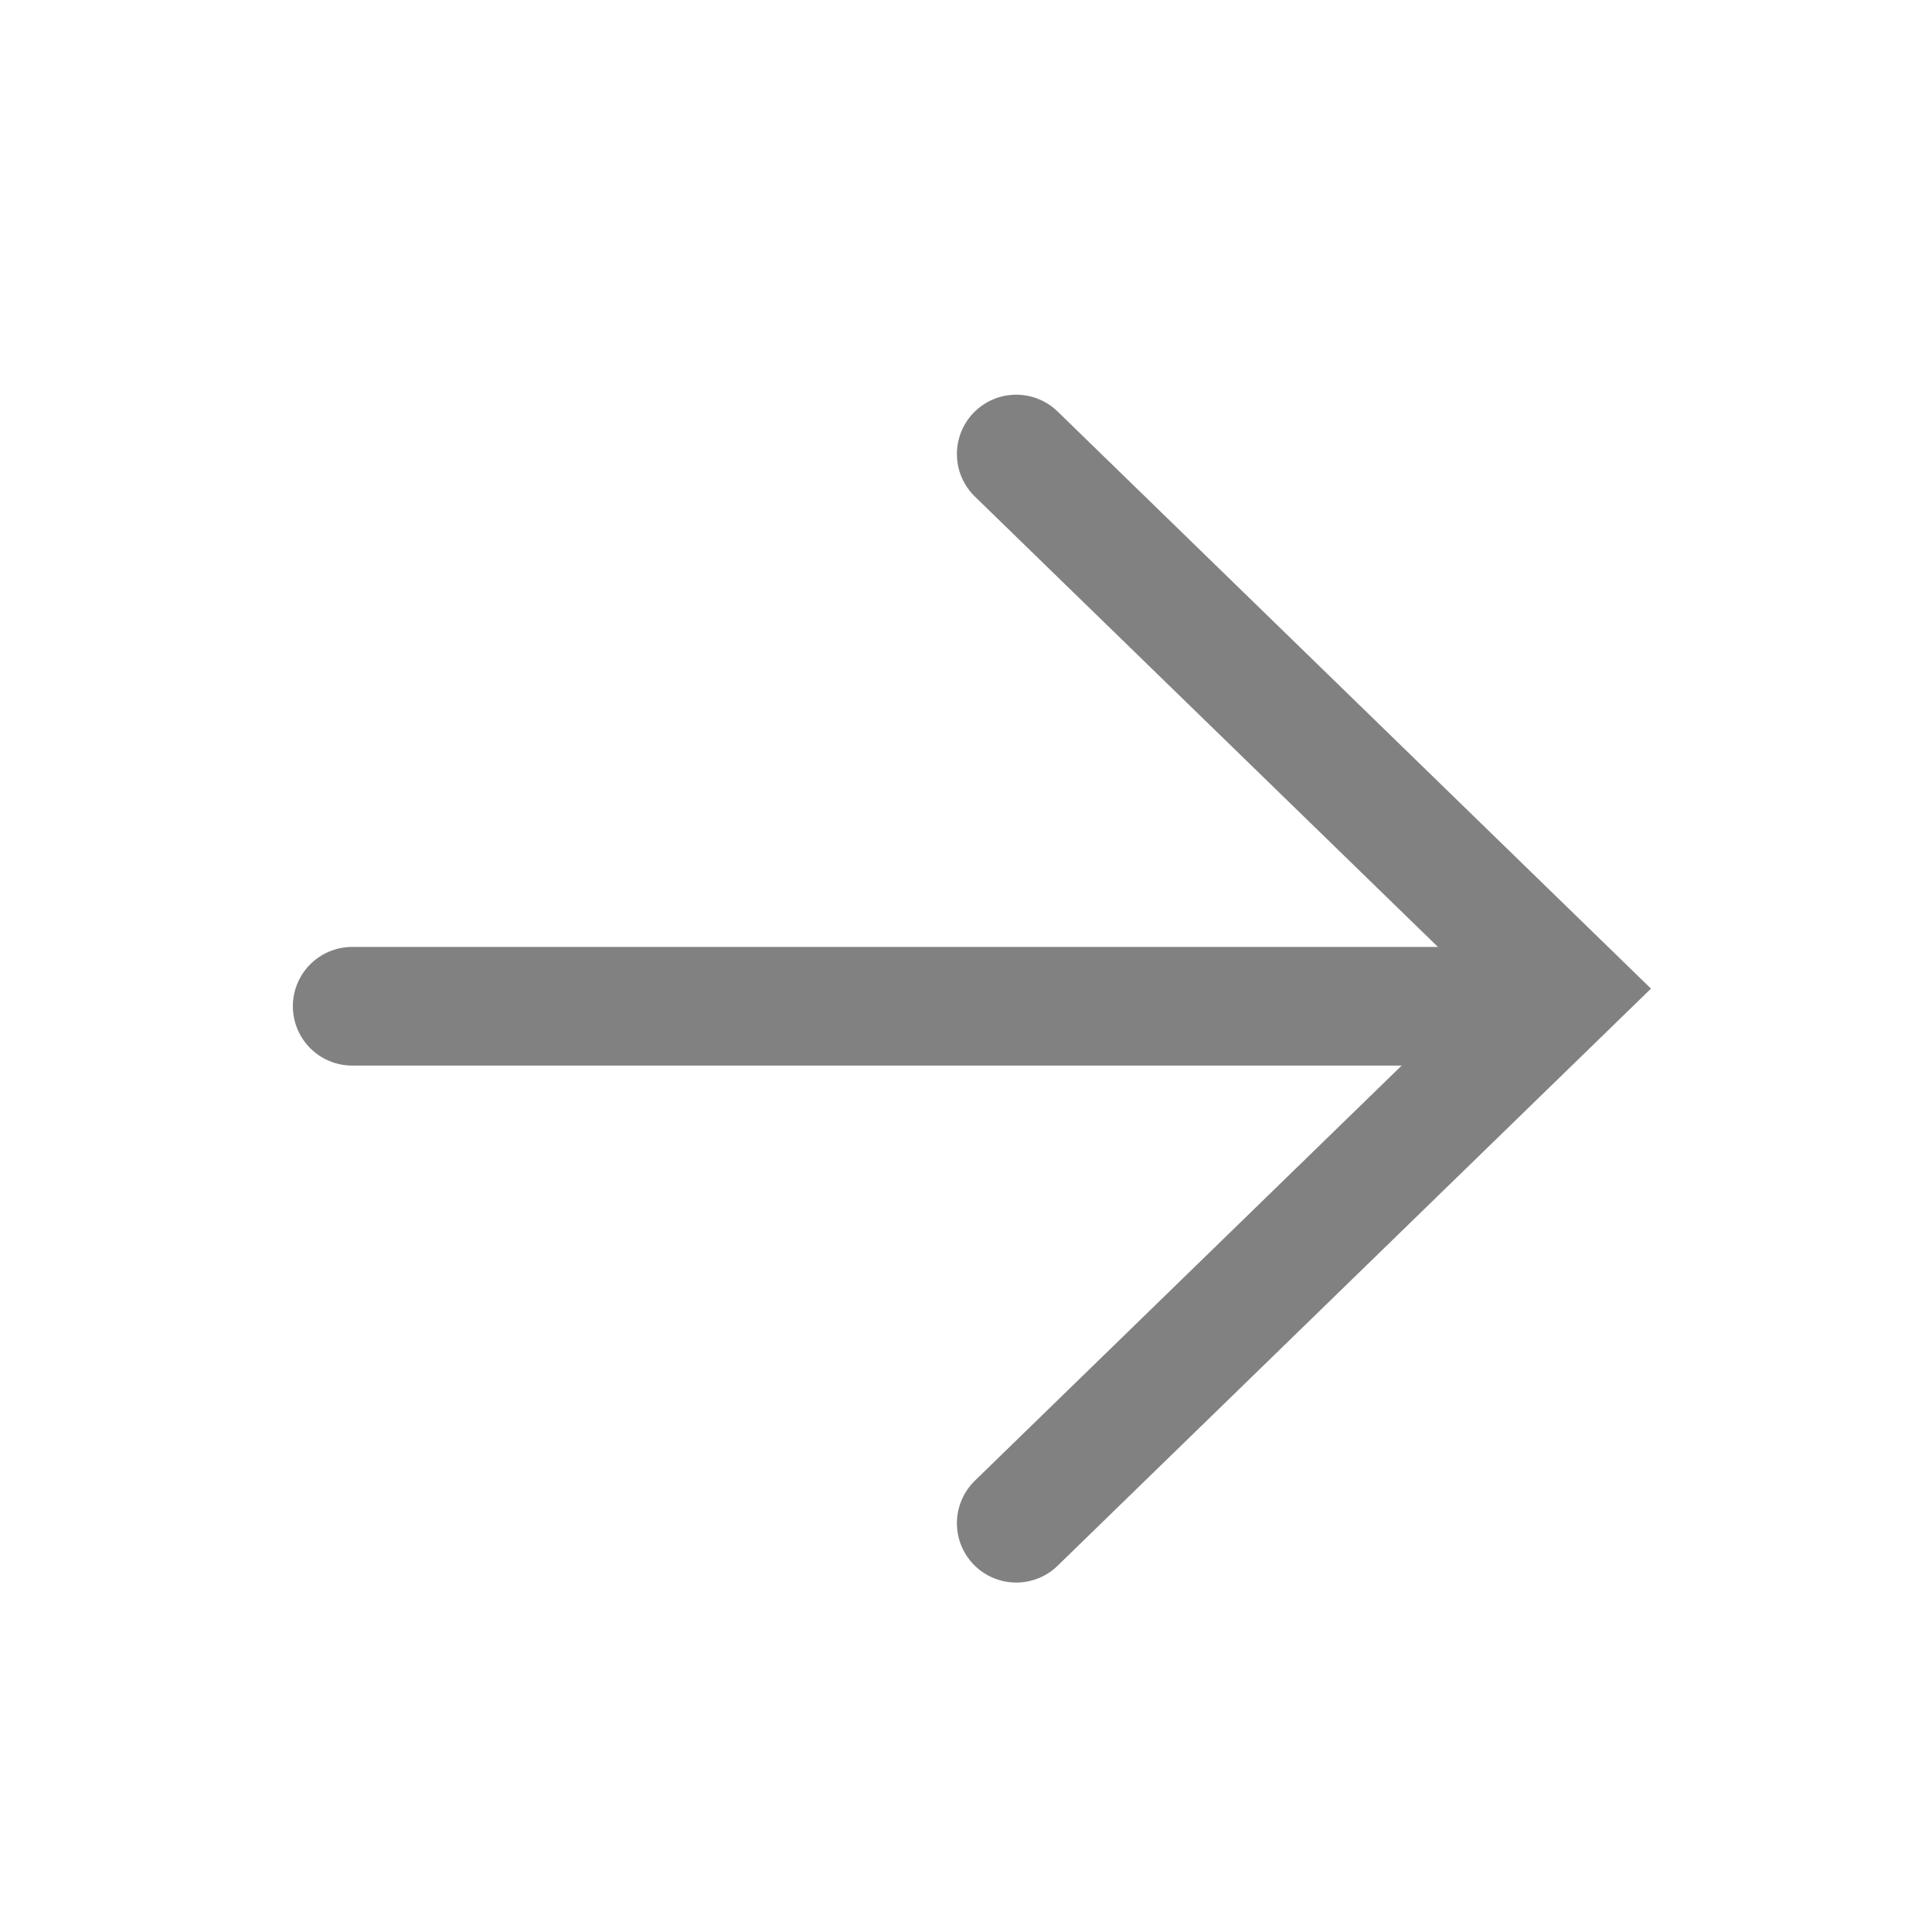 <svg id="More" xmlns="http://www.w3.org/2000/svg" width="24" height="24" viewBox="0 0 24 24">
  <rect id="Rectangle" width="24" height="24" fill="#d8d8d8" opacity="0"/>
  <path id="Path_2" data-name="Path 2" d="M-6.828,0,0,6.641l-6.828,6.641" transform="translate(19.452 5.64)" fill="none" stroke="#818181" stroke-linecap="round" stroke-miterlimit="10" stroke-width="1.474"/>
  <path id="Line" d="M14.625.5H.375" transform="translate(4 12)" fill="none" stroke="#818181" stroke-linecap="round" stroke-miterlimit="10" stroke-width="1.474"/>
</svg>
